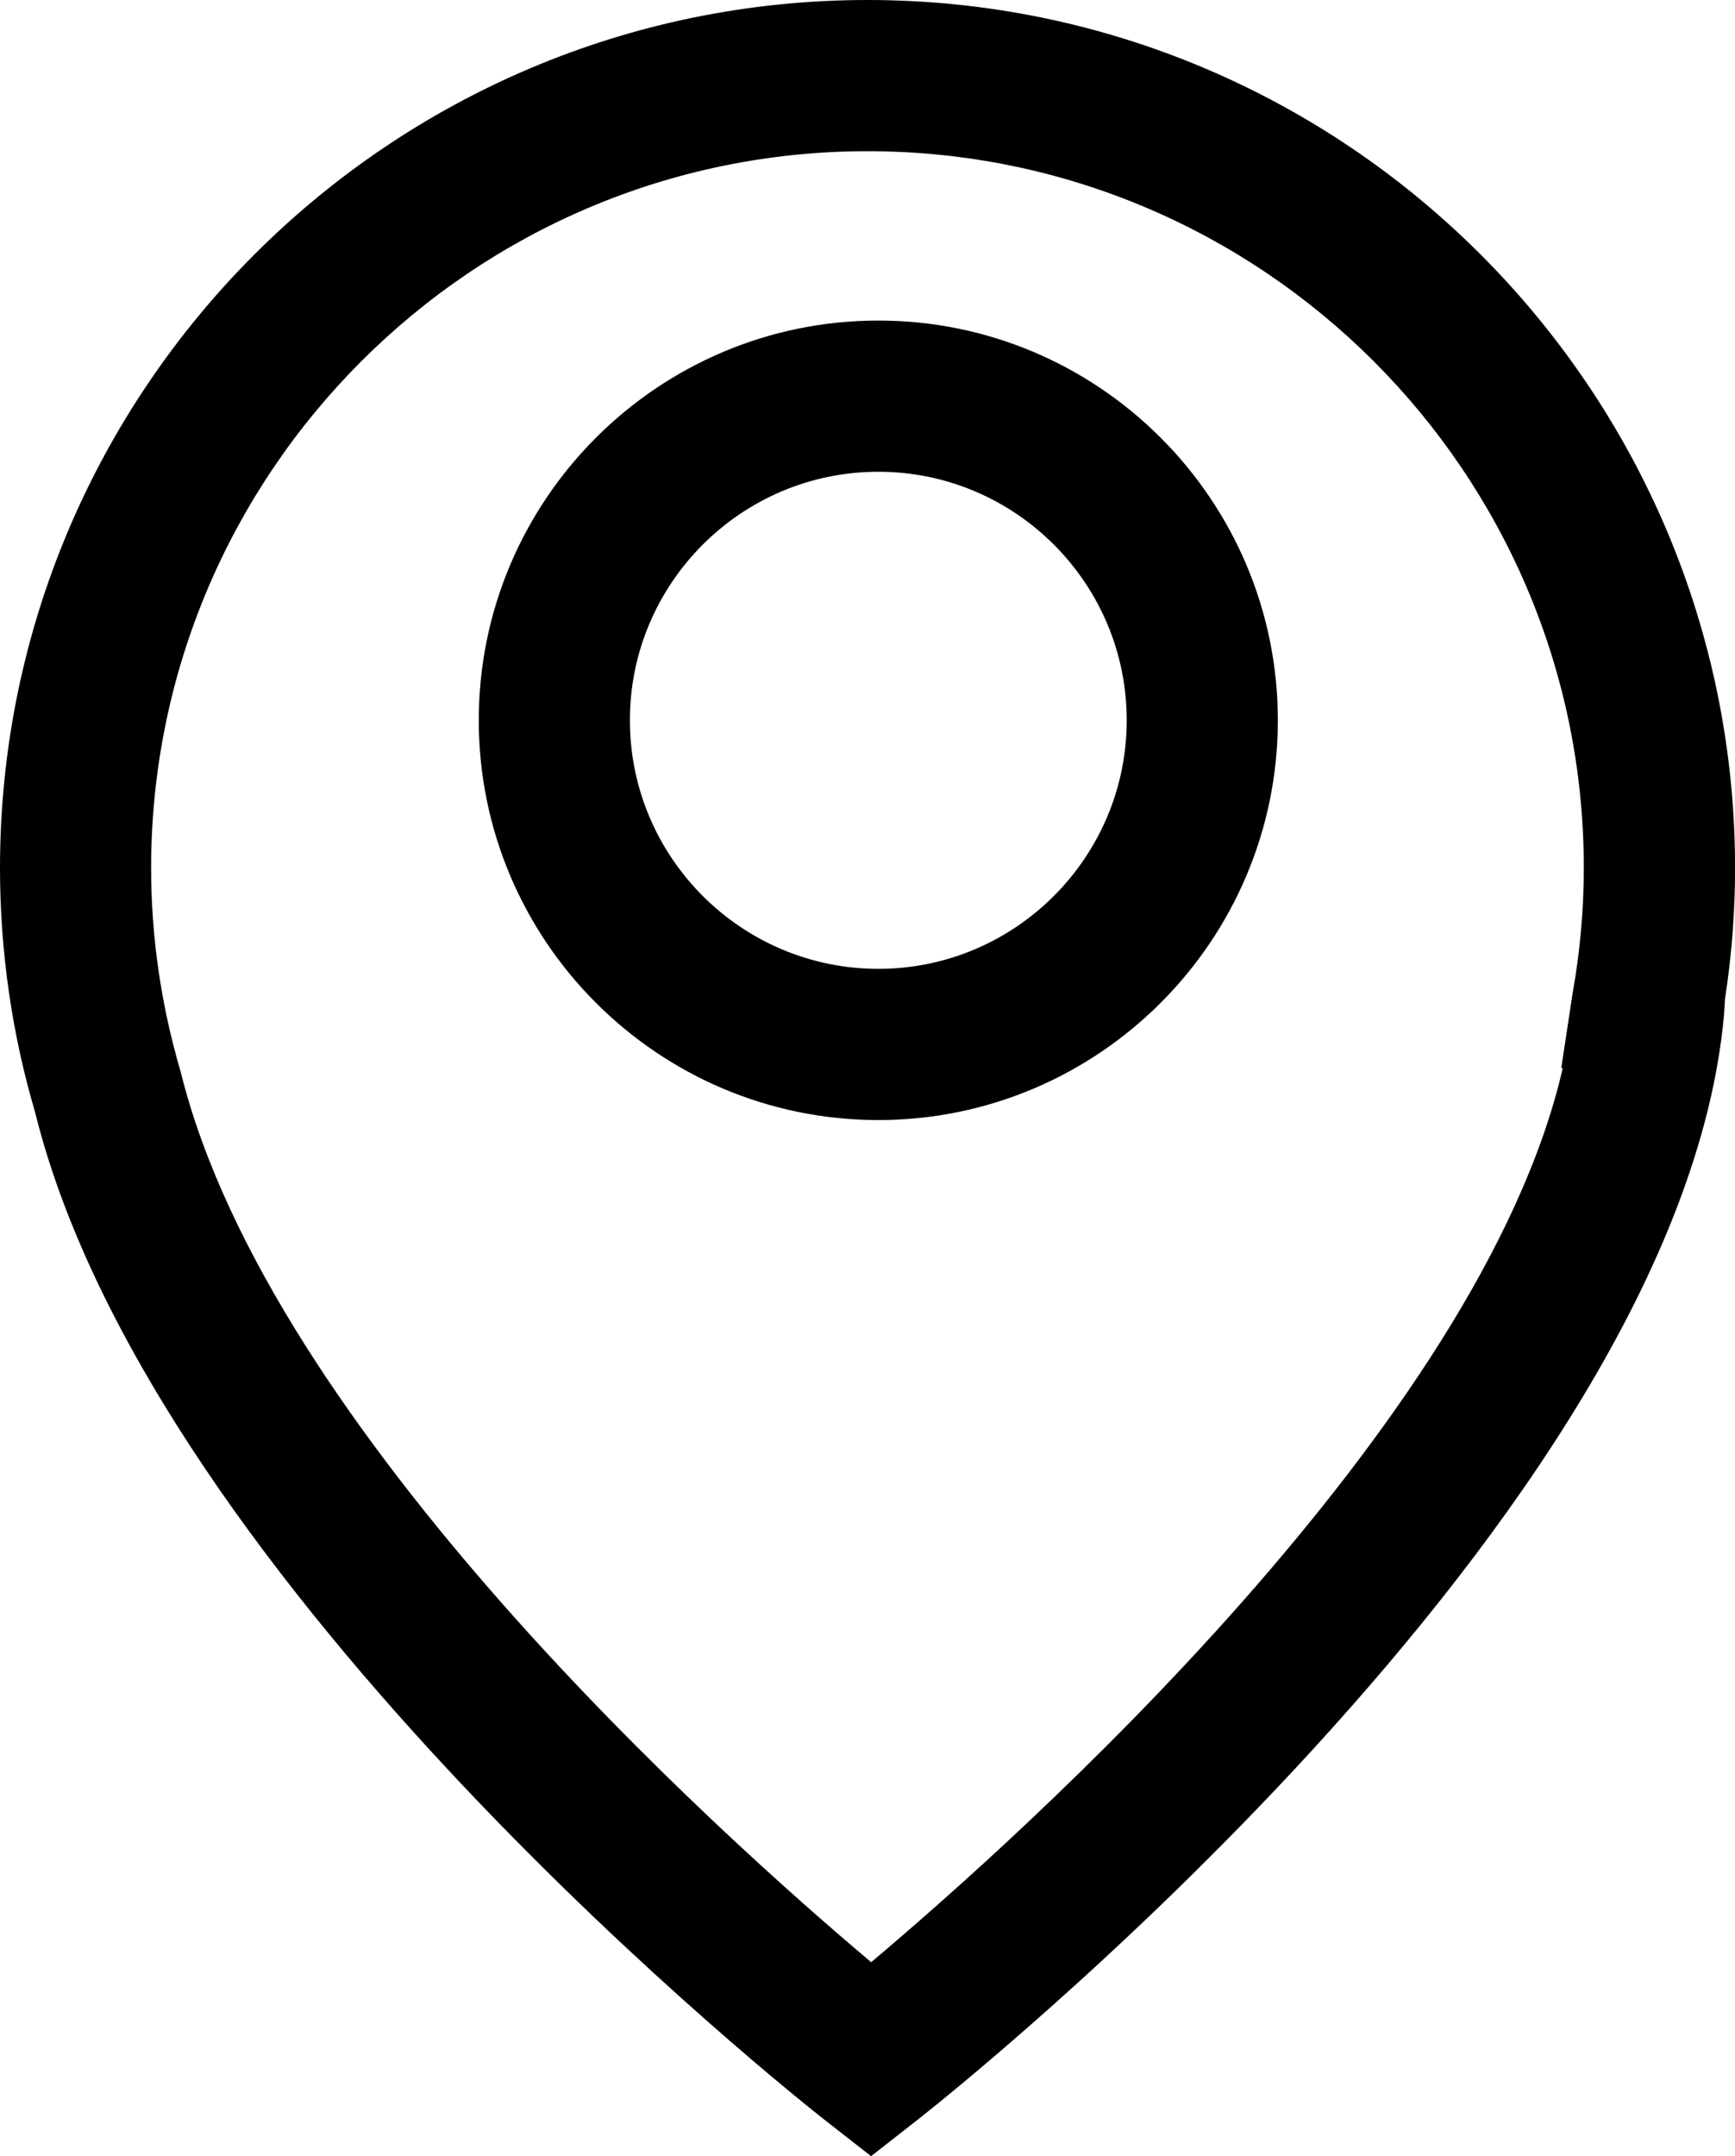 <?xml version="1.0" ?><!DOCTYPE svg  PUBLIC '-//W3C//DTD SVG 1.1//EN'  'http://www.w3.org/Graphics/SVG/1.1/DTD/svg11.dtd'><svg enable-background="new 0 0 22.961 28.52" height="28.52px" id="Capa_1" version="1.1" viewBox="0 0 22.961 28.52" width="22.961px" xml:space="preserve" xmlns="http://www.w3.org/2000/svg" xmlns:xlink="http://www.w3.org/1999/xlink"><g><path d="M11.481,0C5.15,0,0,5.15,0,11.481c0,1.103,0.16,2.201,0.463,3.225c1.556,6.297,10.086,13.048,10.448,13.332l0.617,0.482   l0.617-0.483c0.41-0.322,10.065-7.963,10.67-14.606l0.014-0.22c0.089-0.578,0.133-1.158,0.133-1.729C22.961,5.15,17.811,0,11.481,0   z M20.809,13.156l-0.147,0.97l0.019,0.004c-1.087,4.722-7.178,10.163-9.152,11.824C9.571,24.307,3.57,18.942,2.392,14.18   C2.132,13.299,2,12.391,2,11.481C2,6.253,6.253,2,11.481,2c5.227,0,9.48,4.253,9.479,9.479   C20.96,12.033,20.91,12.596,20.809,13.156z"/><path d="M11.624,4.24c-2.916,0-5.288,2.371-5.288,5.287s2.372,5.288,5.288,5.288c2.915,0,5.287-2.372,5.287-5.288   S14.539,4.24,11.624,4.24z M11.624,12.815c-1.813,0-3.288-1.475-3.288-3.288c0-1.812,1.475-3.287,3.288-3.287   c1.812,0,3.287,1.475,3.287,3.287C14.911,11.34,13.436,12.815,11.624,12.815z"/></g></svg>